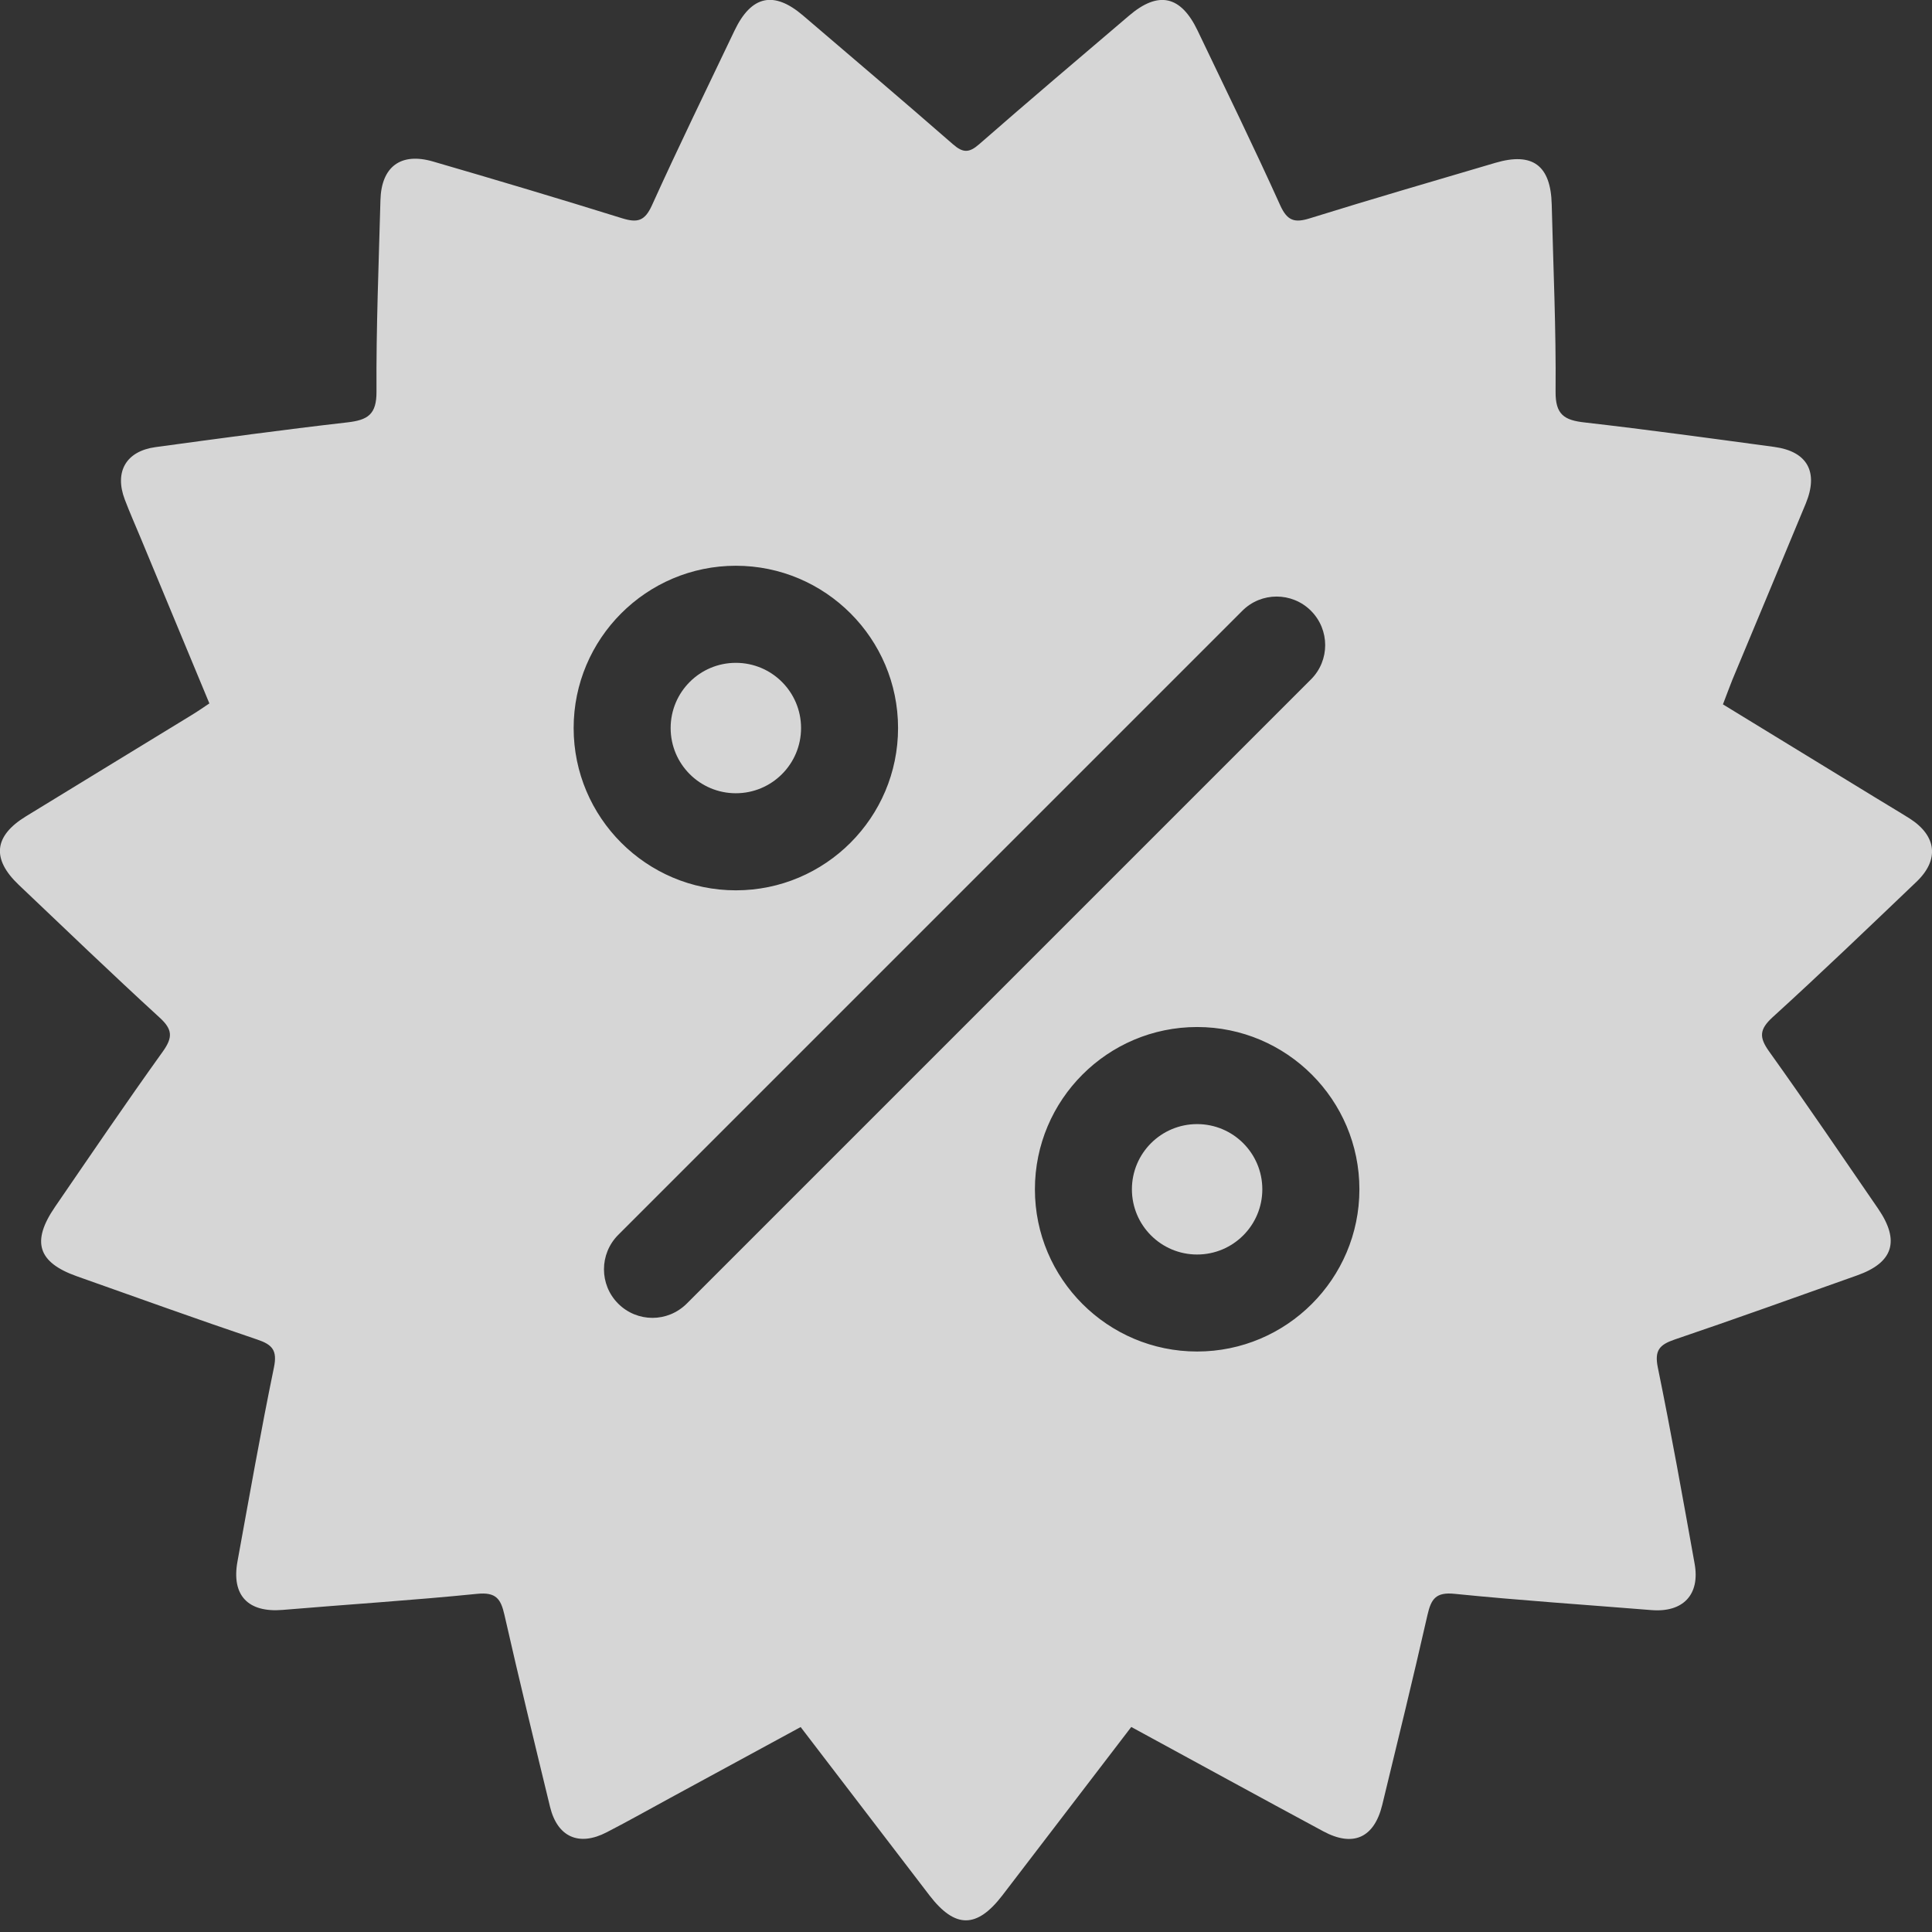 <?xml version="1.0" encoding="utf-8"?>
<!-- Generator: Adobe Illustrator 16.0.0, SVG Export Plug-In . SVG Version: 6.00 Build 0)  -->
<!DOCTYPE svg PUBLIC "-//W3C//DTD SVG 1.0//EN" "http://www.w3.org/TR/2001/REC-SVG-20010904/DTD/svg10.dtd">
<svg version="1.0" xmlns="http://www.w3.org/2000/svg" xmlns:xlink="http://www.w3.org/1999/xlink" x="0px" y="0px" width="24px"
	 height="24px" viewBox="0 39.334 24 24" enable-background="new 0 39.334 24 24" xml:space="preserve">
<rect x="0" y="39.334" width="24" height="24" fill="#333333" stroke="none"/>
<g id="Layer_2">
	<g opacity="0.8">
		<circle fill-rule="evenodd" clip-rule="evenodd" fill="#FFFFFF" cx="9.141" cy="48.378" r="0.81"/>
		<path fill-rule="evenodd" clip-rule="evenodd" fill="#FFFFFF" d="M23.805,50.29c0.289-0.274,0.254-0.573-0.082-0.788
			c-0.146-0.092-0.295-0.179-0.441-0.269c-0.623-0.381-1.246-0.763-1.879-1.149c0.044-0.113,0.078-0.209,0.116-0.303
			c0.304-0.731,0.611-1.461,0.913-2.192c0.161-0.391,0.021-0.647-0.39-0.703c-0.785-0.106-1.569-0.214-2.356-0.304
			c-0.254-0.028-0.365-0.097-0.362-0.384c0.007-0.775-0.029-1.551-0.048-2.325c-0.012-0.484-0.237-0.653-0.701-0.516
			c-0.768,0.227-1.537,0.45-2.301,0.688c-0.188,0.059-0.281,0.037-0.37-0.159c-0.329-0.729-0.681-1.448-1.026-2.17
			c-0.209-0.438-0.488-0.499-0.852-0.188c-0.623,0.531-1.248,1.06-1.864,1.599c-0.123,0.107-0.199,0.108-0.323,0
			c-0.616-0.538-1.24-1.067-1.862-1.599c-0.364-0.312-0.644-0.251-0.853,0.187c-0.345,0.723-0.696,1.442-1.026,2.171
			c-0.089,0.196-0.181,0.218-0.371,0.159c-0.78-0.243-1.564-0.477-2.349-0.705c-0.4-0.116-0.641,0.065-0.652,0.48
			c-0.021,0.792-0.054,1.584-0.049,2.377c0.002,0.287-0.109,0.355-0.362,0.384c-0.795,0.091-1.588,0.199-2.382,0.307
			c-0.367,0.05-0.514,0.306-0.383,0.651c0.061,0.161,0.131,0.318,0.197,0.477c0.284,0.682,0.567,1.363,0.854,2.056
			c-0.086,0.058-0.156,0.106-0.229,0.15c-0.683,0.418-1.367,0.834-2.05,1.253c-0.398,0.244-0.428,0.528-0.09,0.85
			c0.581,0.552,1.158,1.107,1.749,1.648c0.163,0.148,0.168,0.246,0.042,0.423c-0.457,0.637-0.897,1.285-1.34,1.931
			c-0.296,0.432-0.213,0.689,0.271,0.861c0.746,0.264,1.491,0.533,2.241,0.786c0.188,0.063,0.252,0.134,0.208,0.347
			c-0.165,0.8-0.306,1.605-0.453,2.41c-0.077,0.422,0.132,0.637,0.559,0.602c0.806-0.068,1.615-0.119,2.42-0.2
			c0.232-0.023,0.292,0.062,0.337,0.26c0.181,0.798,0.374,1.592,0.567,2.387c0.092,0.375,0.359,0.494,0.704,0.315
			c0.268-0.138,0.53-0.286,0.795-0.43c0.534-0.291,1.069-0.581,1.614-0.877c0.544,0.711,1.072,1.401,1.601,2.092
			c0.317,0.412,0.587,0.412,0.904,0c0.528-0.689,1.056-1.38,1.602-2.093c0.813,0.442,1.597,0.872,2.385,1.296
			c0.371,0.2,0.633,0.082,0.733-0.329c0.191-0.786,0.383-1.571,0.562-2.36c0.045-0.196,0.103-0.285,0.336-0.261
			c0.812,0.082,1.629,0.136,2.445,0.202c0.393,0.032,0.607-0.191,0.537-0.577c-0.146-0.813-0.291-1.627-0.457-2.437
			c-0.043-0.212,0.02-0.282,0.209-0.347c0.758-0.257,1.51-0.528,2.265-0.796c0.451-0.159,0.537-0.429,0.263-0.829
			c-0.449-0.653-0.893-1.309-1.354-1.953c-0.126-0.176-0.122-0.273,0.04-0.423C22.623,51.422,23.213,50.855,23.805,50.29z
			 M7.126,48.378c0-1.111,0.904-2.016,2.015-2.016c1.111,0,2.015,0.904,2.015,2.016s-0.904,2.016-2.015,2.016
			C8.03,50.394,7.126,49.489,7.126,48.378z M16.285,47.774l-7.754,7.754c-0.118,0.117-0.271,0.177-0.426,0.177
			s-0.309-0.06-0.426-0.177c-0.235-0.235-0.235-0.617,0-0.853l7.754-7.754c0.234-0.235,0.617-0.235,0.852,0
			C16.521,47.157,16.521,47.539,16.285,47.774z M14.871,56.123c-1.111,0-2.015-0.903-2.015-2.015s0.903-2.016,2.015-2.016
			s2.016,0.904,2.016,2.016S15.982,56.123,14.871,56.123z"/>
		<circle fill="#FFFFFF" cx="14.871" cy="54.108" r="0.81"/>
	</g>
</g>
<g id="Layer_1">
</g>
</svg>
